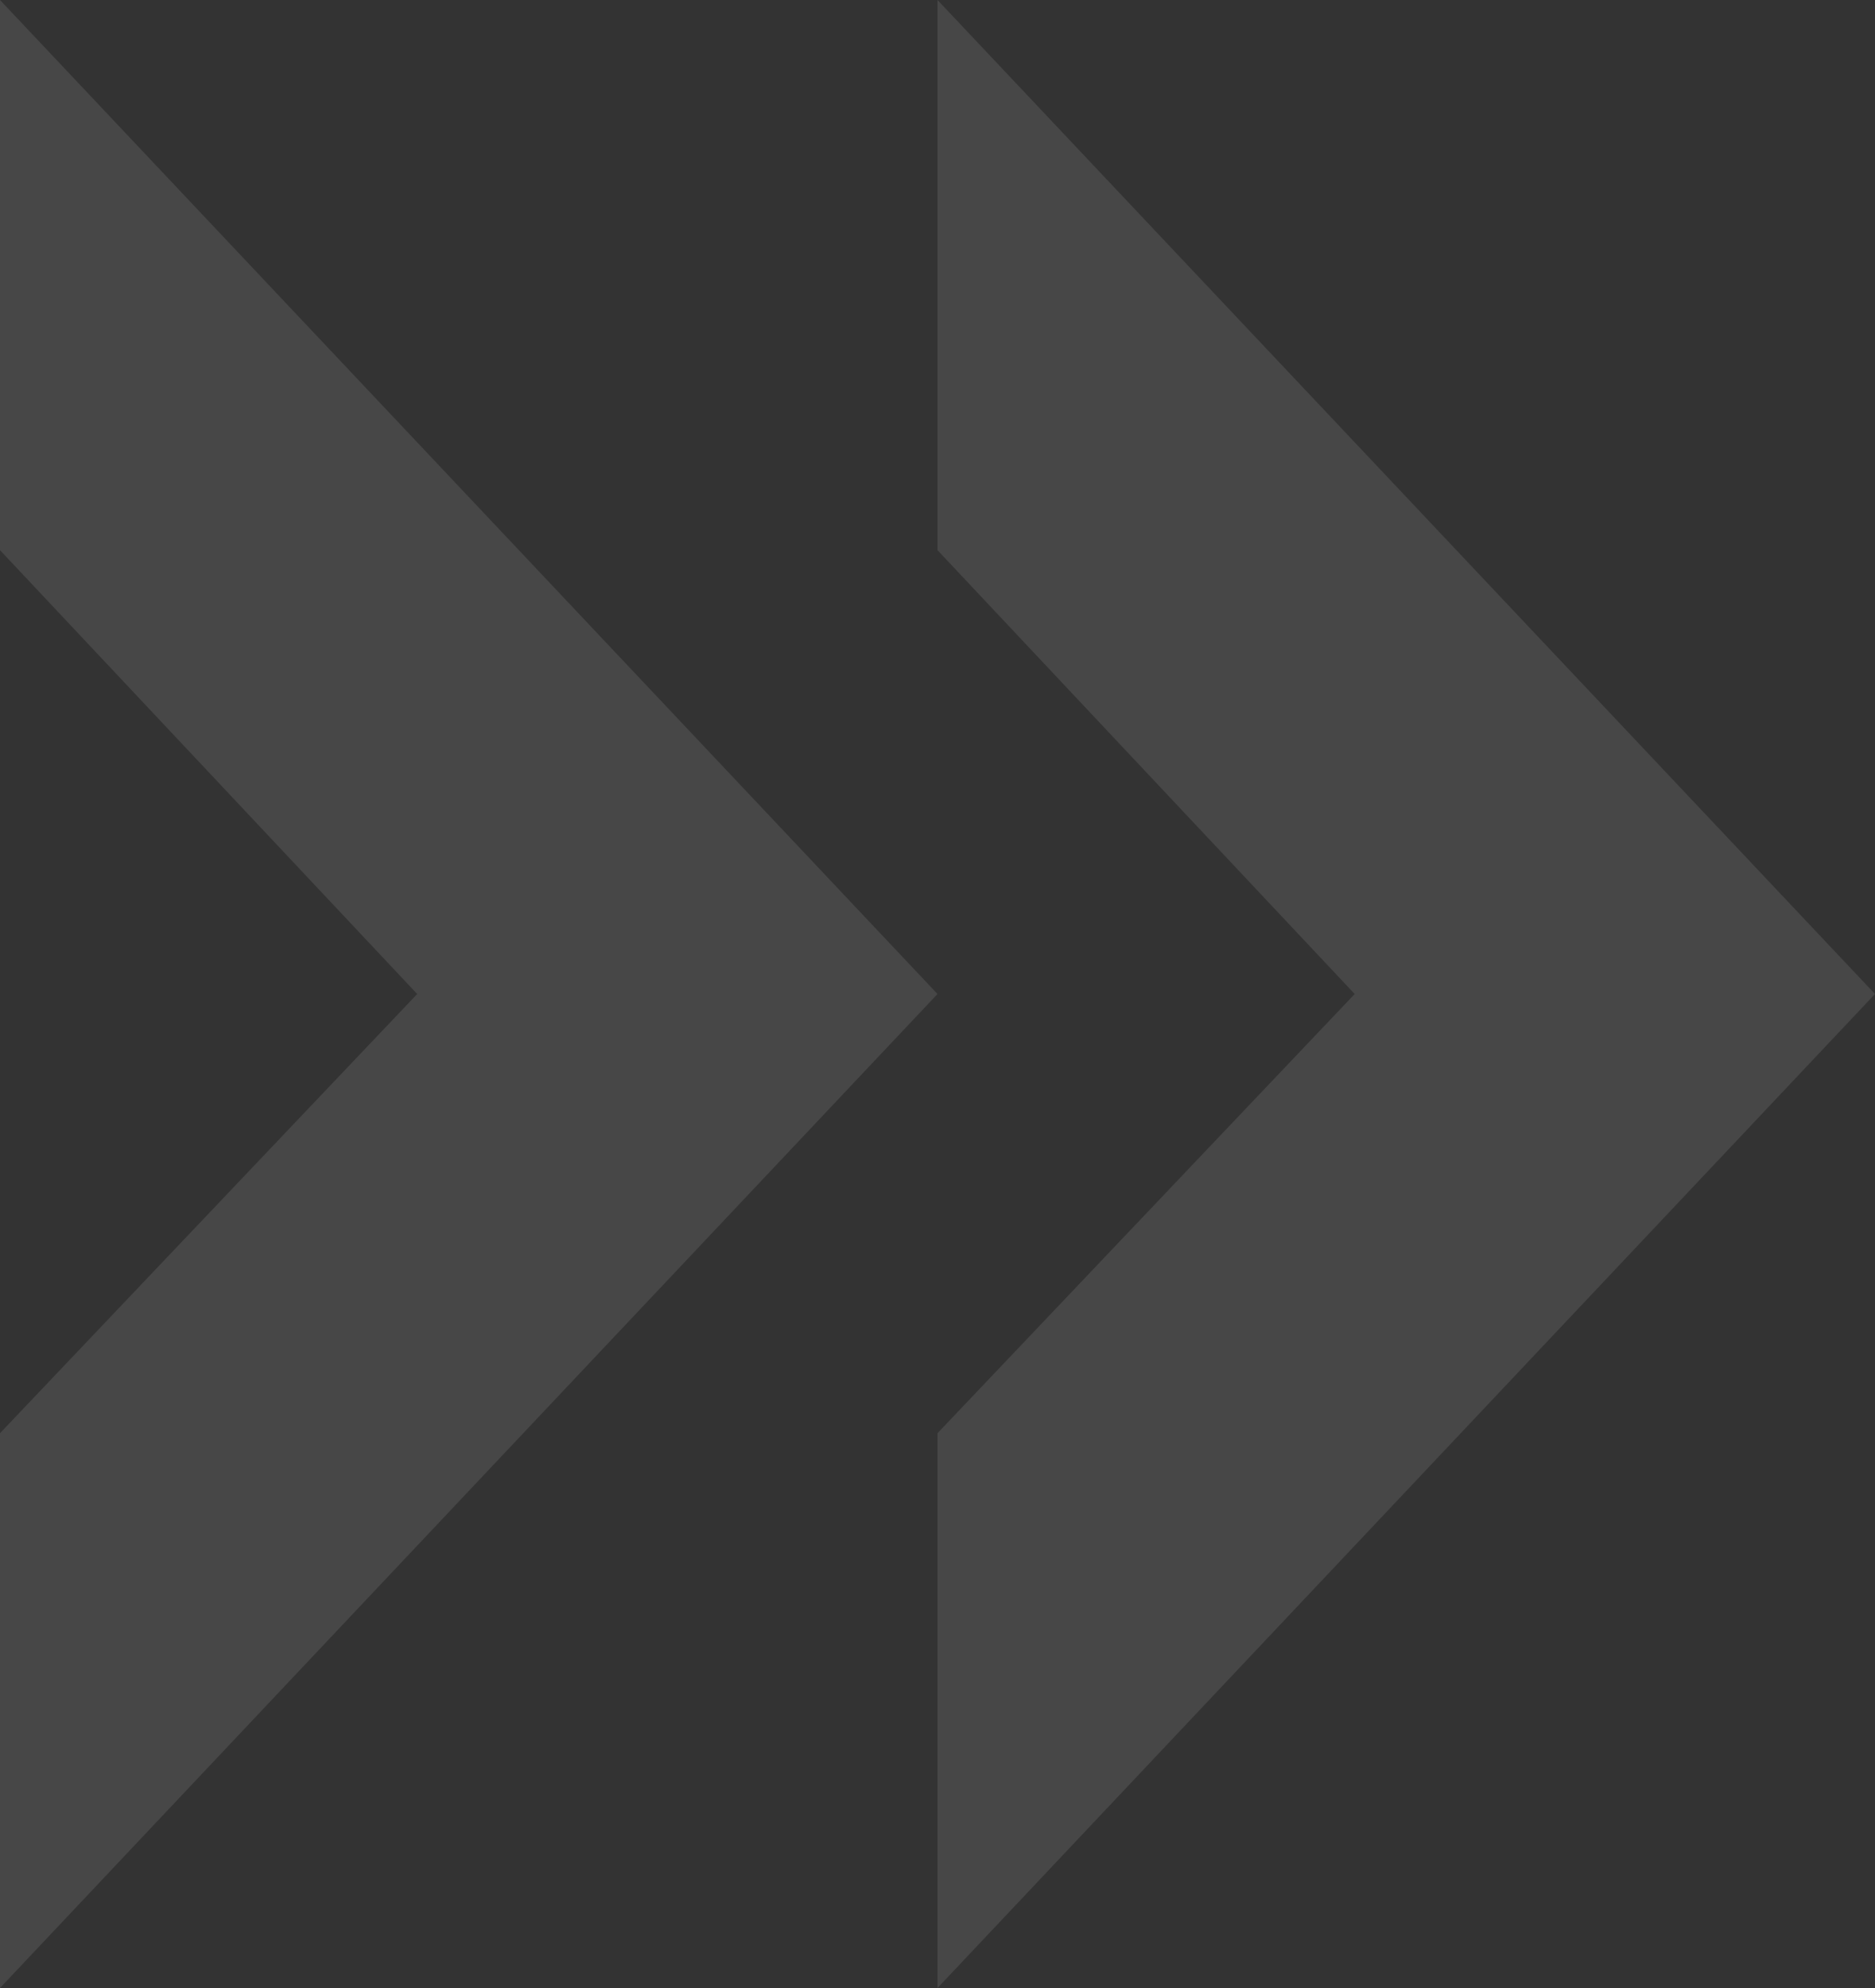 <?xml version="1.0" encoding="UTF-8"?> <svg xmlns="http://www.w3.org/2000/svg" width="200" height="212" viewBox="0 0 200 212" fill="none"><rect x="0" y="0" width="200" height="212" fill="#333333" stroke="none"/> <path opacity="0.1" d="M100 106L0 212V152.837L44.5 106L0 58.67V0L100 106ZM200 106L100 212V152.837L144.5 106L100 58.67V0L200 106Z" fill="white"></path> </svg> 